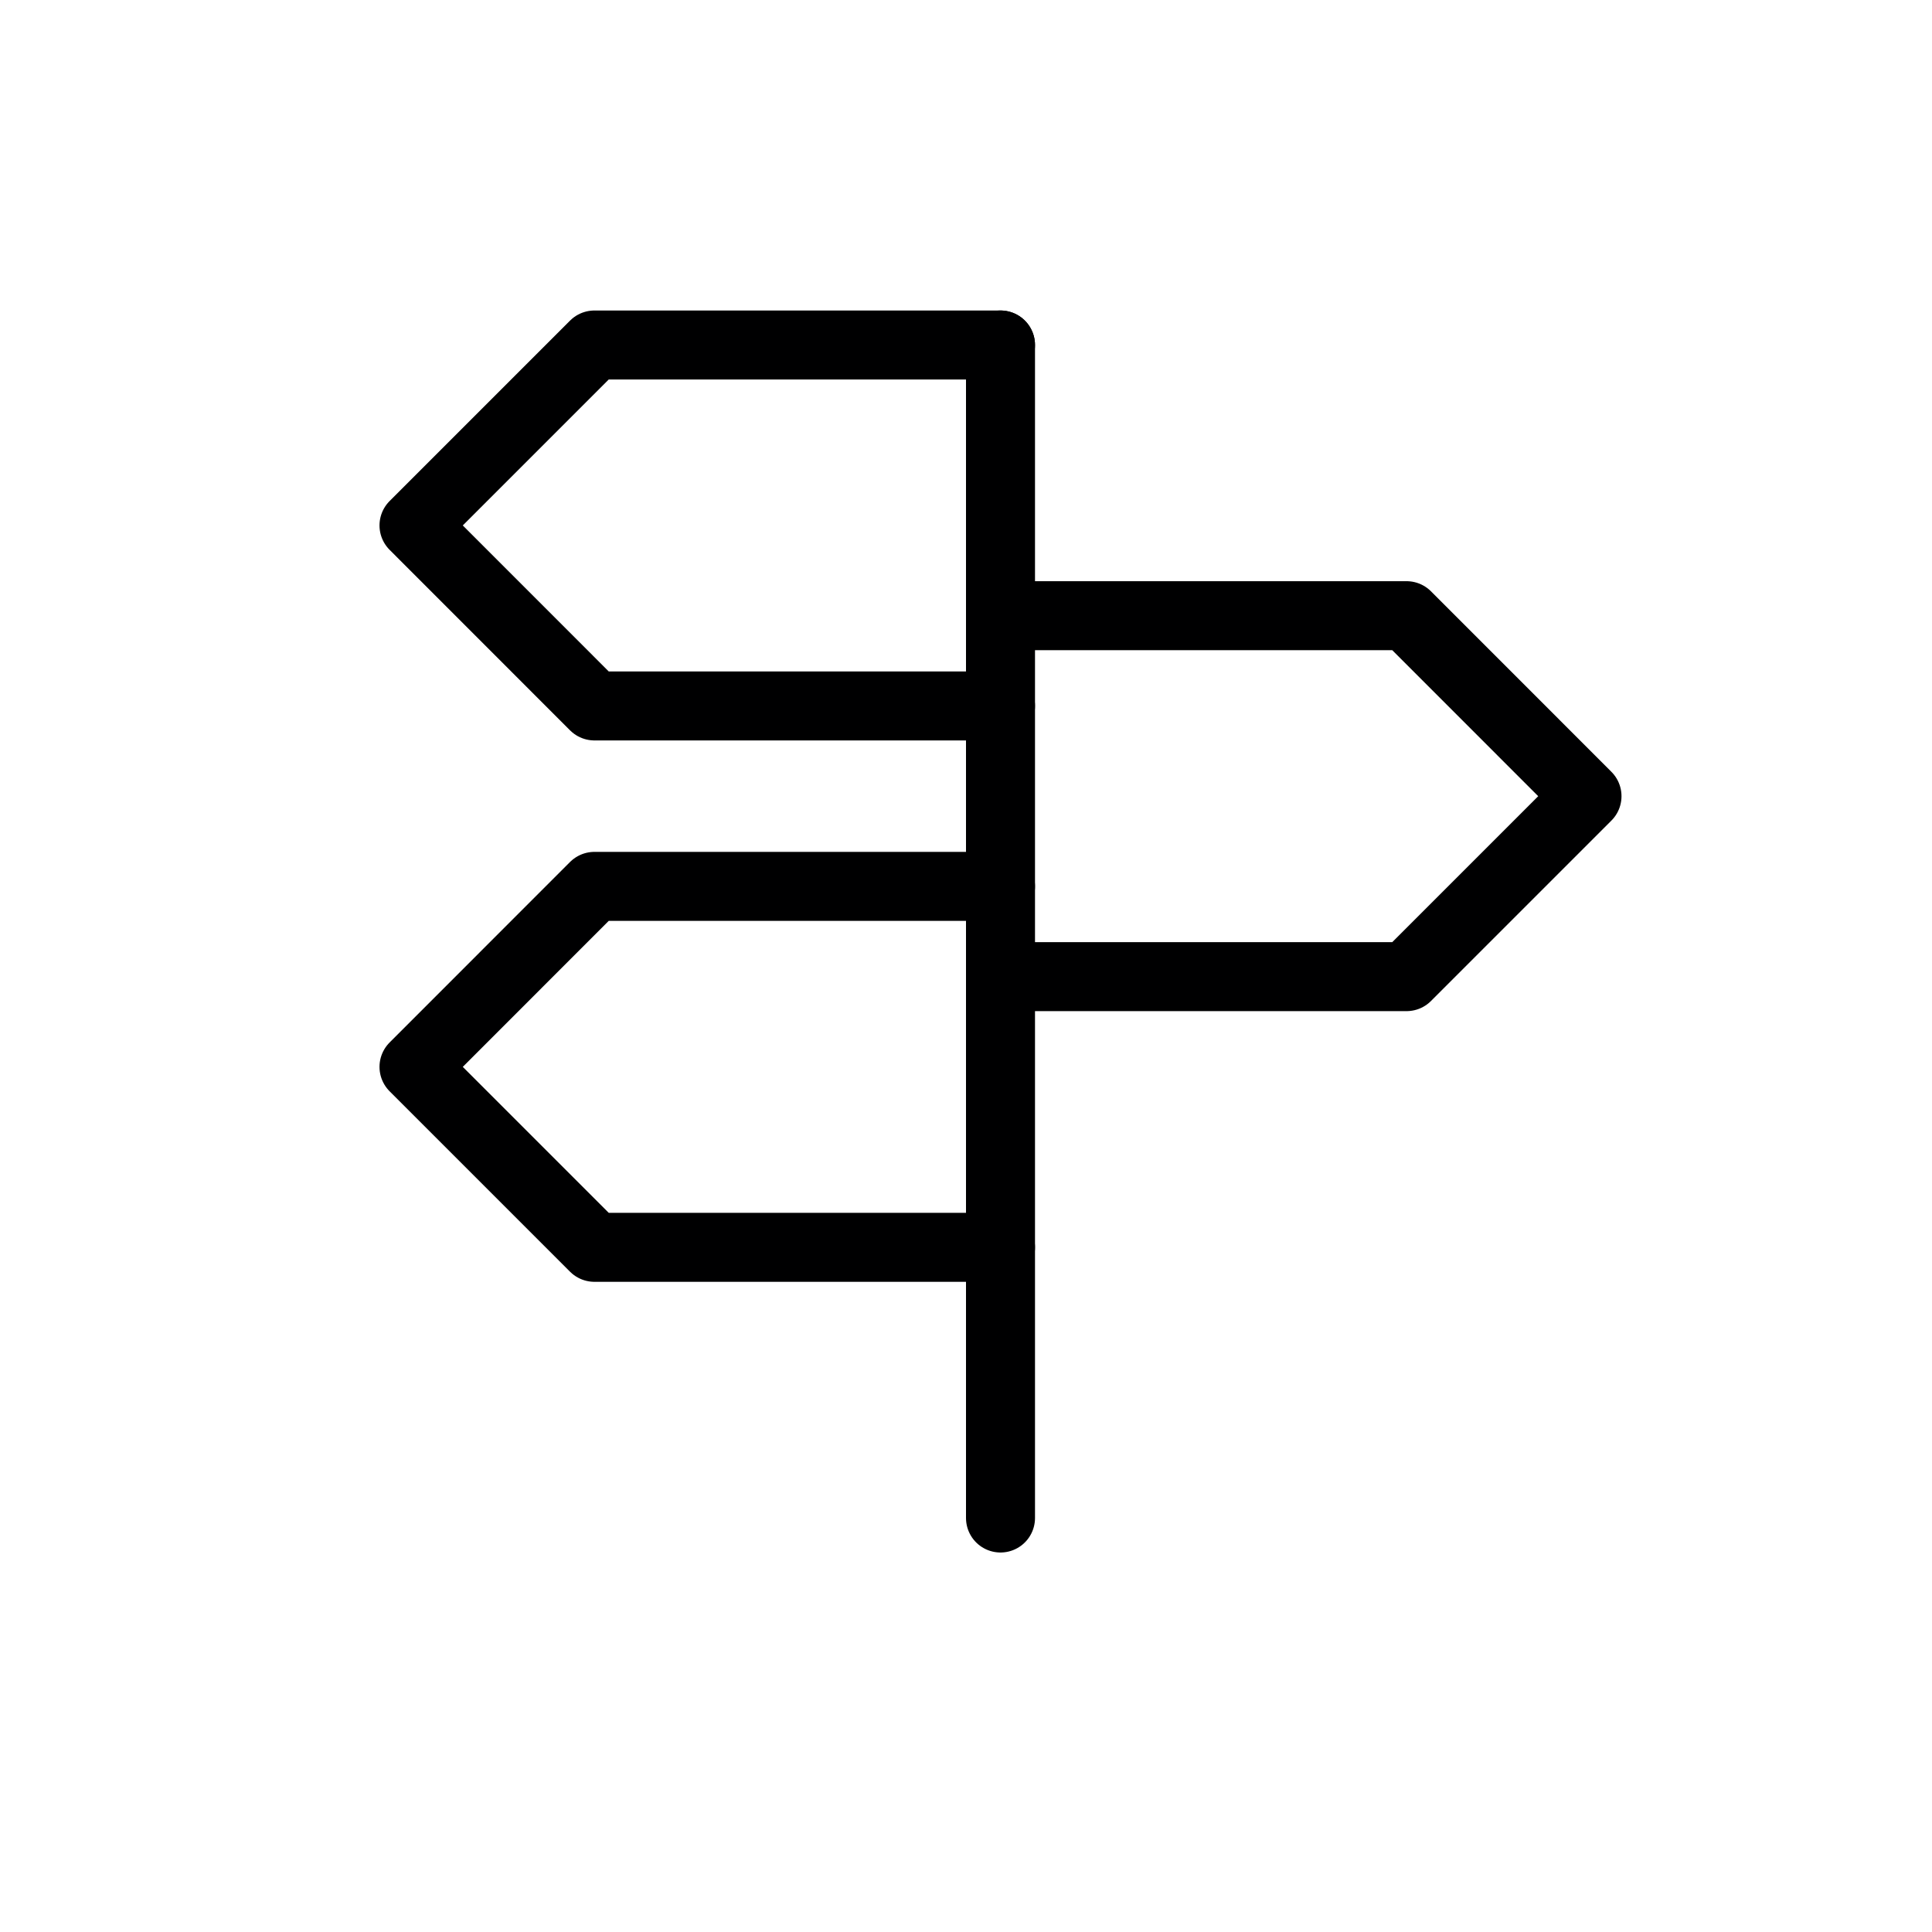 <svg xmlns="http://www.w3.org/2000/svg" fill="none" viewBox="0 0 28 28" height="28" width="28">
<path stroke-linejoin="round" stroke-linecap="round" stroke="#000001" d="M14.5 10.231H8.615L6 7.615L8.615 5H14.5"></path>
<path stroke-linejoin="round" stroke-linecap="round" stroke="#000001" d="M14.5 14.154H20.385L23 11.539L20.385 8.923H14.5"></path>
<path stroke-linejoin="round" stroke-linecap="round" stroke="#000001" d="M14.5 18.077H8.615L6 15.462L8.615 12.846H14.5"></path>
<path stroke-linejoin="round" stroke-linecap="round" stroke="#000001" d="M14.5 5V22"></path>
</svg>
